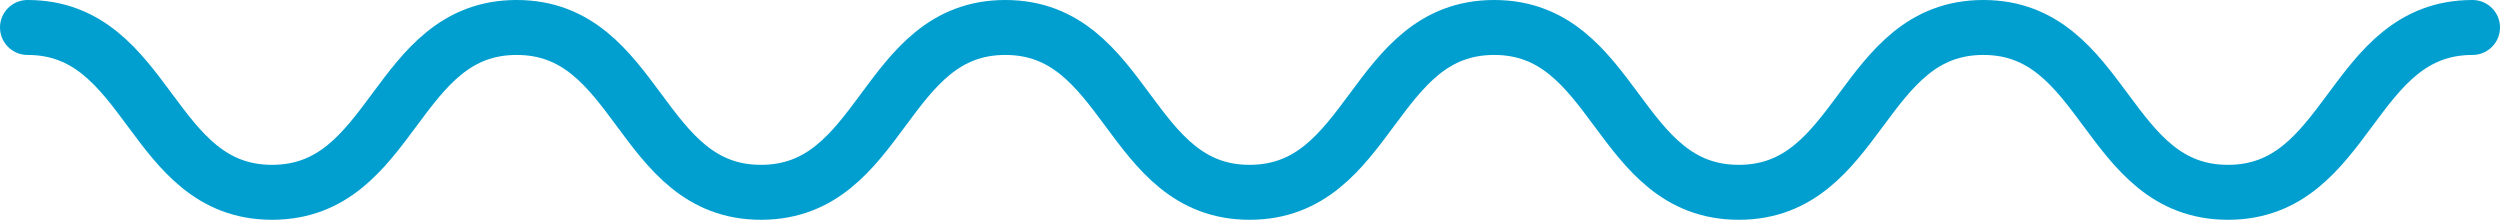 <svg xmlns="http://www.w3.org/2000/svg" width="273" height="24" viewBox="0 0 273 24" fill="none"><path d="M3 3C16.355 3 16.355 21 29.709 21C43.064 21 43.064 3 56.419 3C69.773 3 69.773 21 83.097 21C96.452 21 96.452 3 109.775 3C123.13 3 123.13 21 136.453 21C149.808 21 149.808 3 163.162 3C176.517 3 176.517 21 189.872 21C203.226 21 203.226 3 216.581 3C229.936 3 229.936 21 243.291 21C256.645 21 256.645 3 270 3" stroke="#009FCF" stroke-width="6" stroke-miterlimit="10" stroke-linecap="round"></path></svg>
